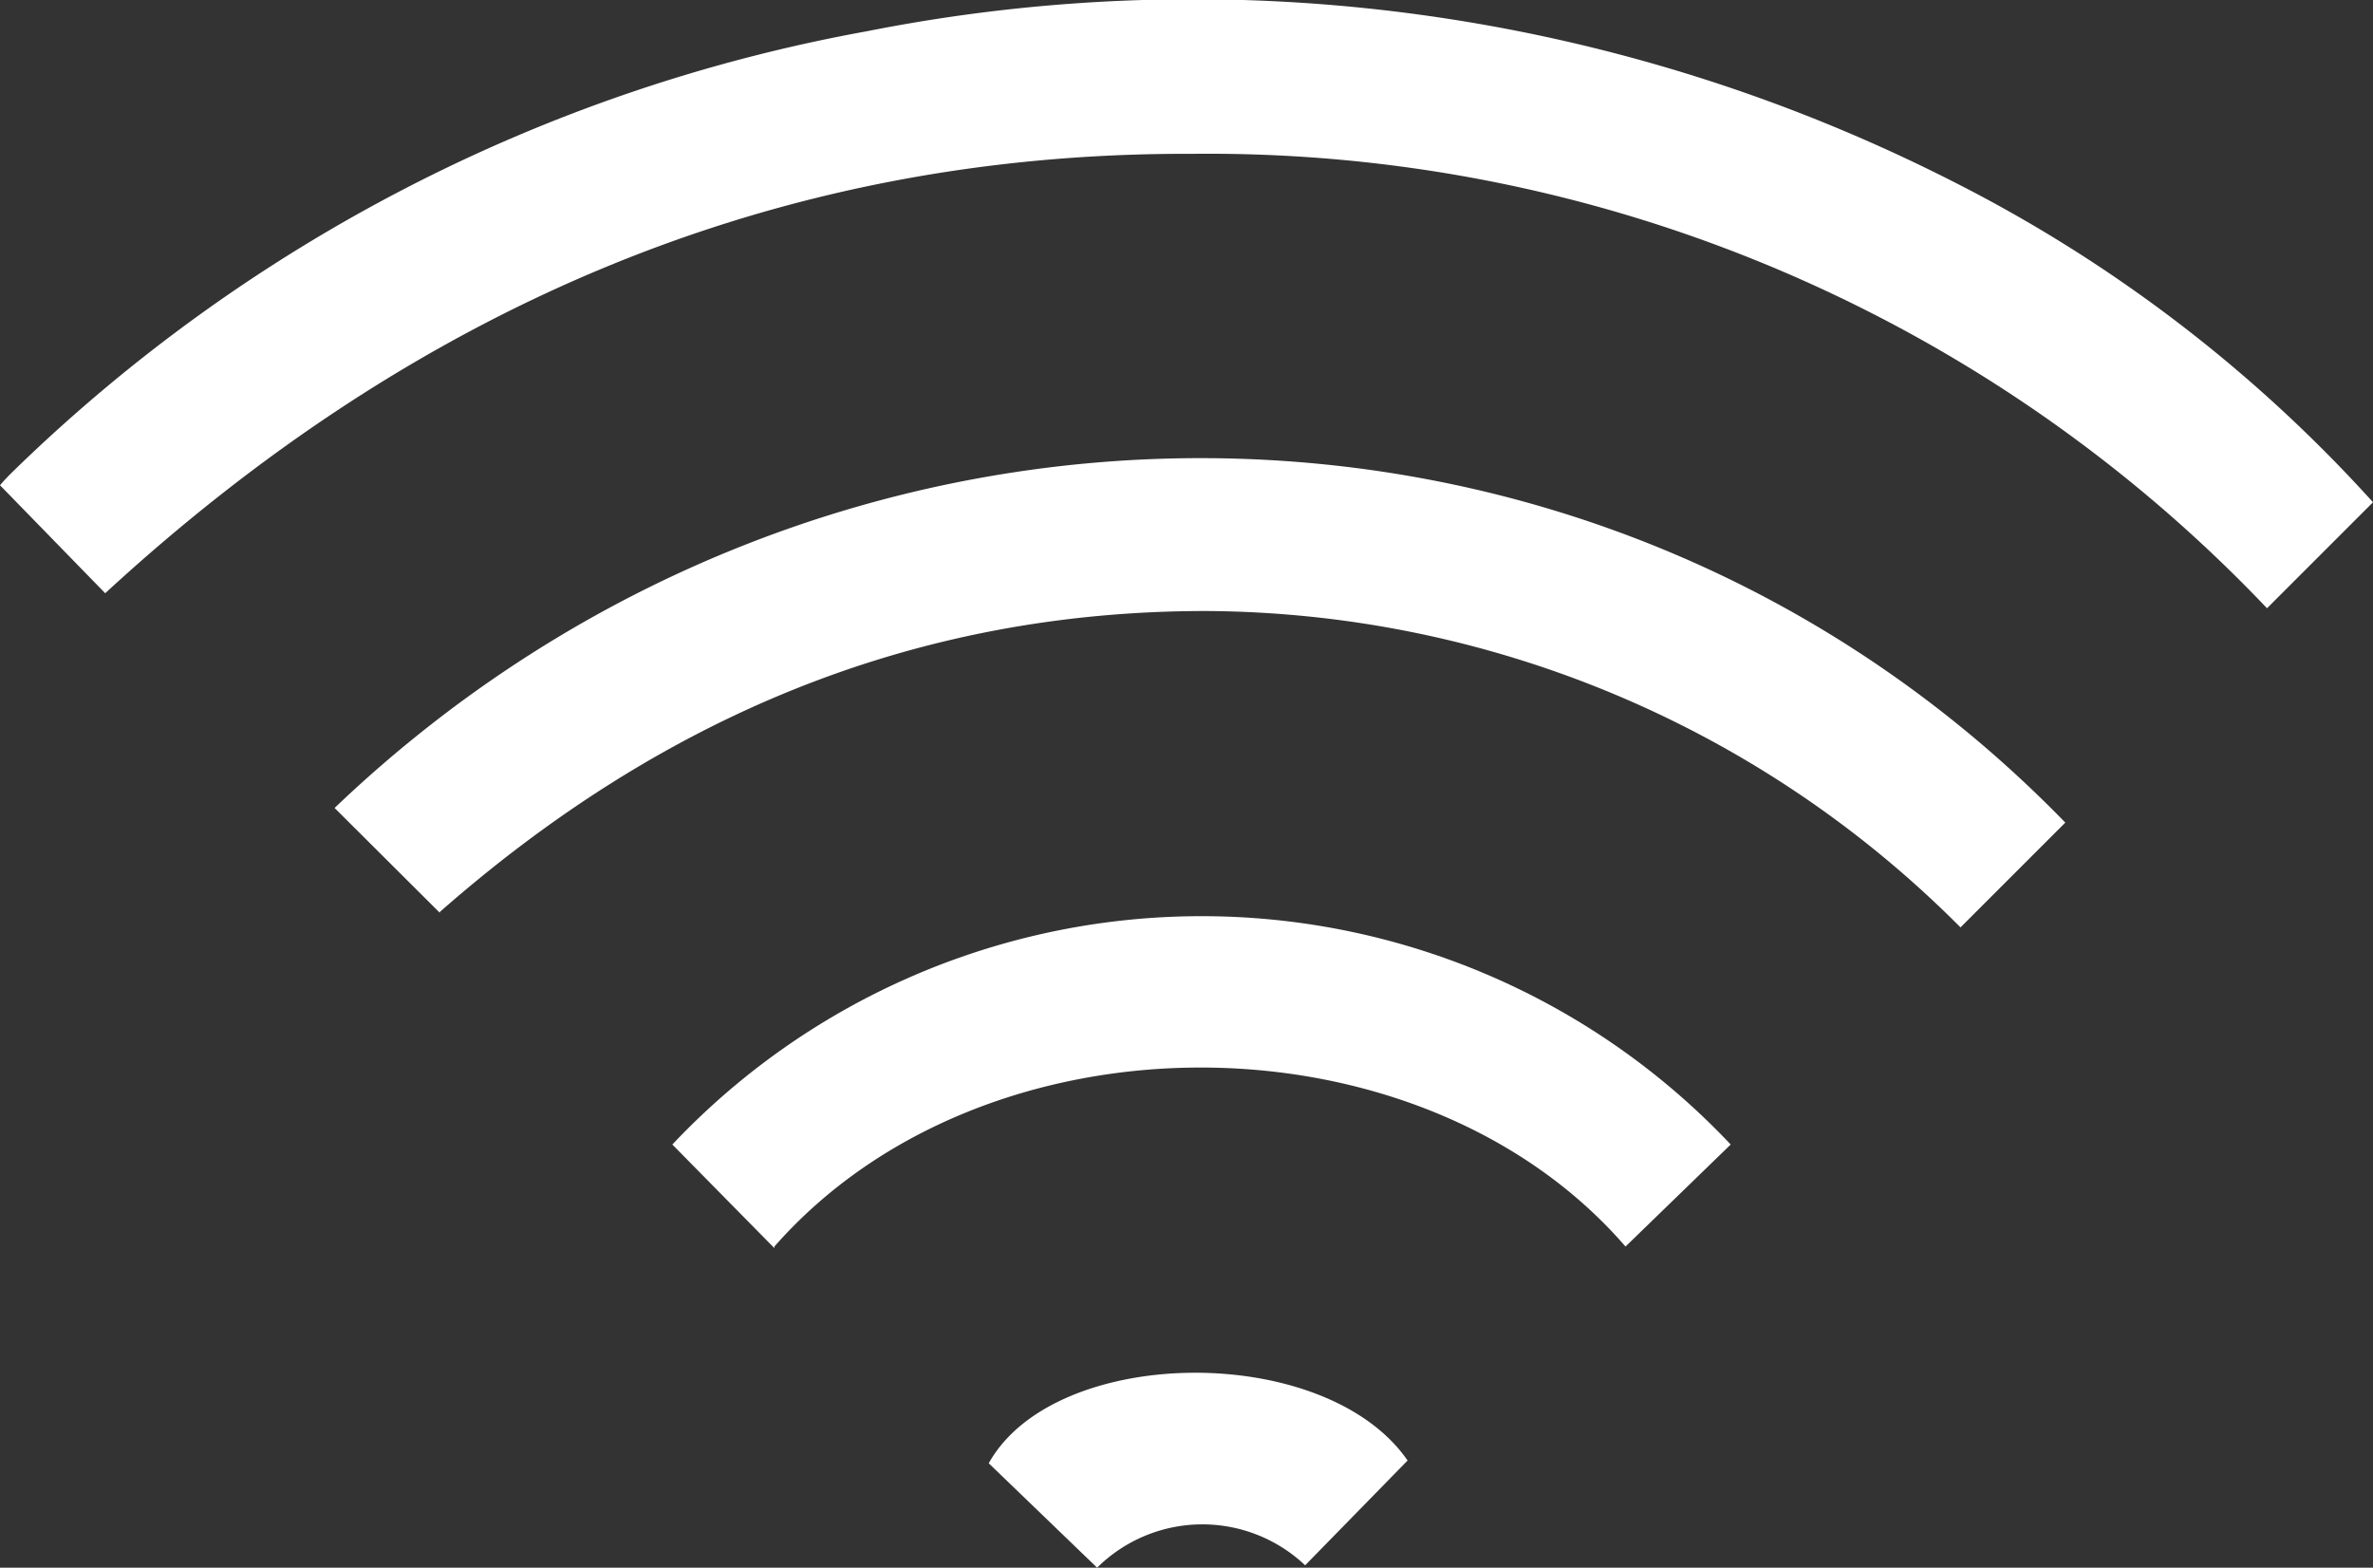 <svg xmlns="http://www.w3.org/2000/svg" viewBox="0 0 60 39.64"><rect x="0" y="0" width="60" height="39.64" fill="#333333" stroke="none"/><defs><style>.cls-1{fill:#fff;}</style></defs><g id="Calque_2" data-name="Calque 2"><g id="Calque_1-2" data-name="Calque 1"><path class="cls-1" d="M60,12.7l-2.68,2.68A36.93,36.93,0,0,0,30.13,3.89C19.49,3.85,10.4,7.87,2.66,15L0,12.27a4.87,4.87,0,0,1,.35-.37A41.53,41.53,0,0,1,21.92.79a42.38,42.38,0,0,1,27.46,3.8h0A36.51,36.51,0,0,1,60,12.7Z"/><path class="cls-1" d="M11.12,23.08,8.46,20.43C20.87,8.57,40.35,8.58,52.22,20.8l-2.65,2.65a27.09,27.09,0,0,0-19.08-8c-7.46,0-13.83,2.74-19.37,7.61Z"/><path class="cls-1" d="M19.58,31.56,17,28.94a18.39,18.39,0,0,1,26.76,0L41.1,31.52c-5.19-6-16.19-6.07-21.52,0Z"/><path class="cls-1" d="M33,39.58a3.78,3.78,0,0,0-5.26.06L25,37c1.67-3,8.51-3.08,10.59-.07Z"/></g></g></svg>